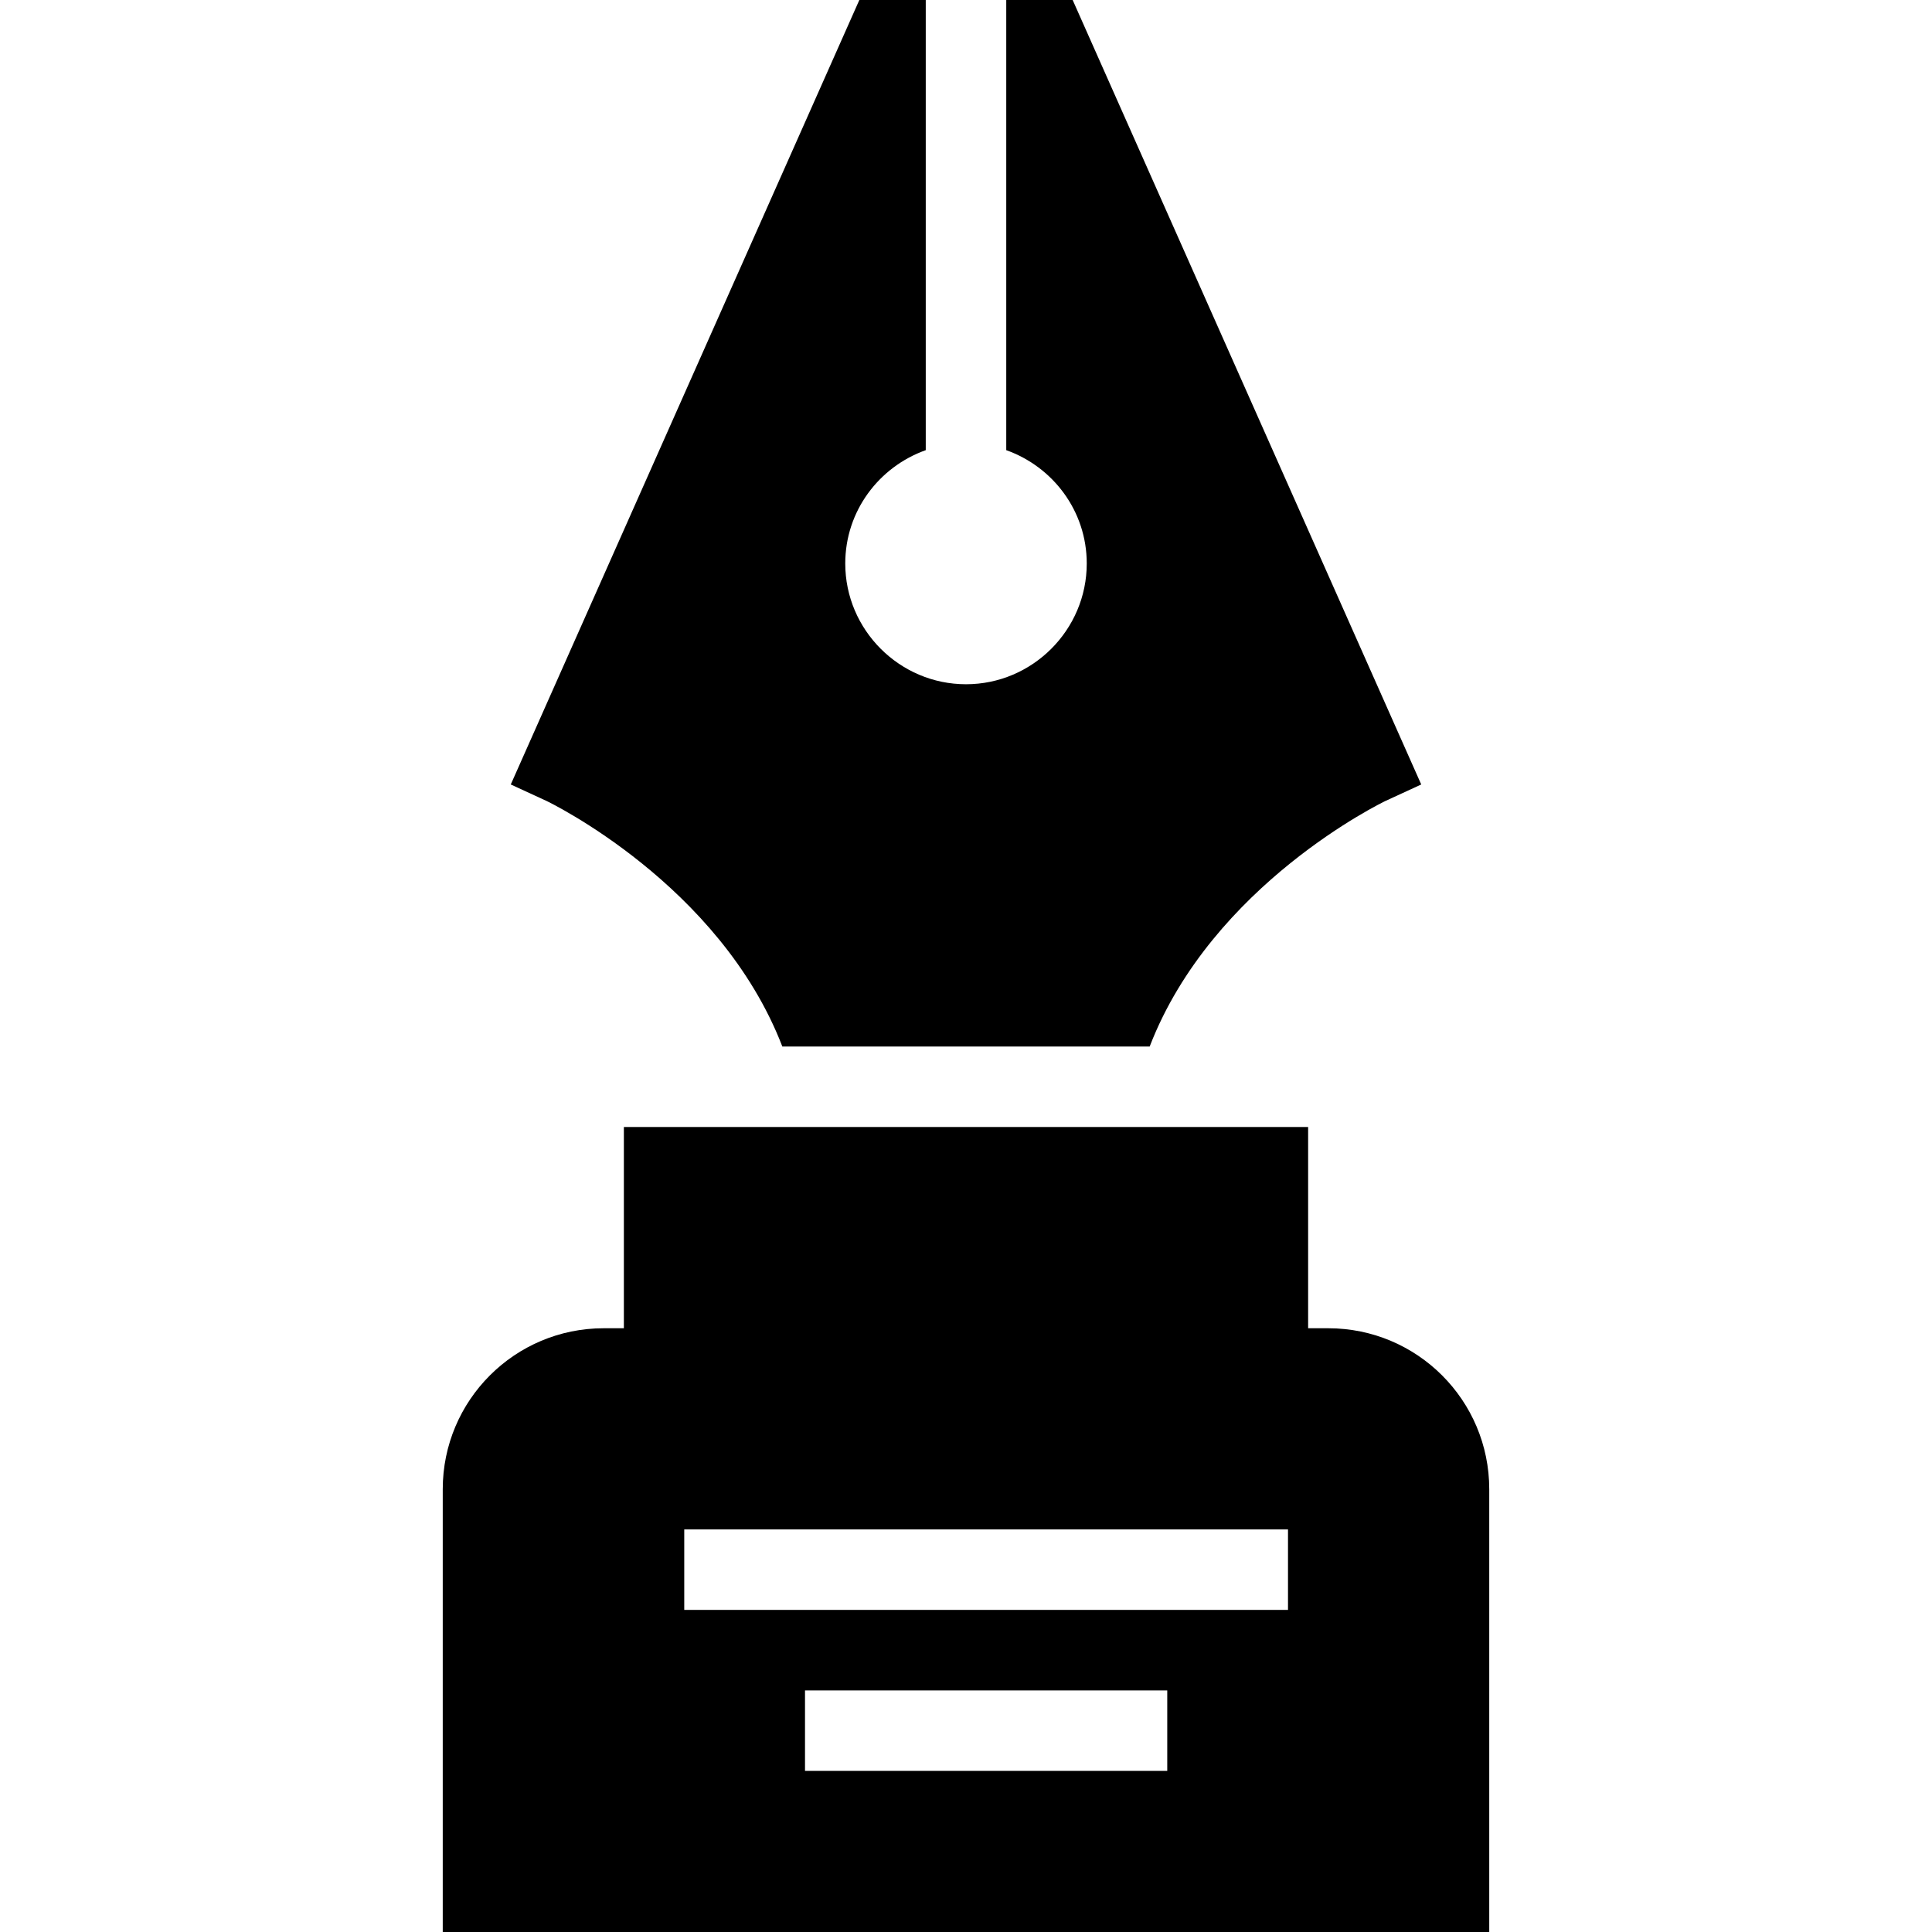 <?xml version="1.0" encoding="iso-8859-1"?>
<!-- Uploaded to: SVG Repo, www.svgrepo.com, Generator: SVG Repo Mixer Tools -->
<svg fill="#000000" height="800px" width="800px" version="1.1" id="Layer_1" xmlns="http://www.w3.org/2000/svg" xmlns:xlink="http://www.w3.org/1999/xlink" 
	 viewBox="0 0 472.615 472.615" xml:space="preserve">
<g>
	<g>
		<path d="M262.4,0h-16.246v110.12c11.419,4.07,19.692,14.868,19.692,27.726c0,16.246-13.292,29.538-29.538,29.538
			s-29.538-13.292-29.538-29.538c0-12.858,8.274-23.655,19.692-27.726V0h-16.246l-85.268,191.902l8.763,4.037
			c0.482,0.241,42.362,20.368,57.665,60.063h89.864c15.303-39.695,57.183-59.821,57.665-60.063l8.763-4.037L262.4,0z"/>
	</g>
</g>
<g>
	<g>
		<path d="M324.923,324.923H320v-49.231H152.615v49.231h-4.923c-21.76,0-39.385,17.625-39.385,39.385v108.308h256V364.308
			C364.308,342.548,346.683,324.923,324.923,324.923z M285.539,433.208h-88.615v-19.692h88.615V433.208z M315.077,393.824H167.385
			v-19.692h147.692V393.824z"/>
	</g>
</g>
</svg>